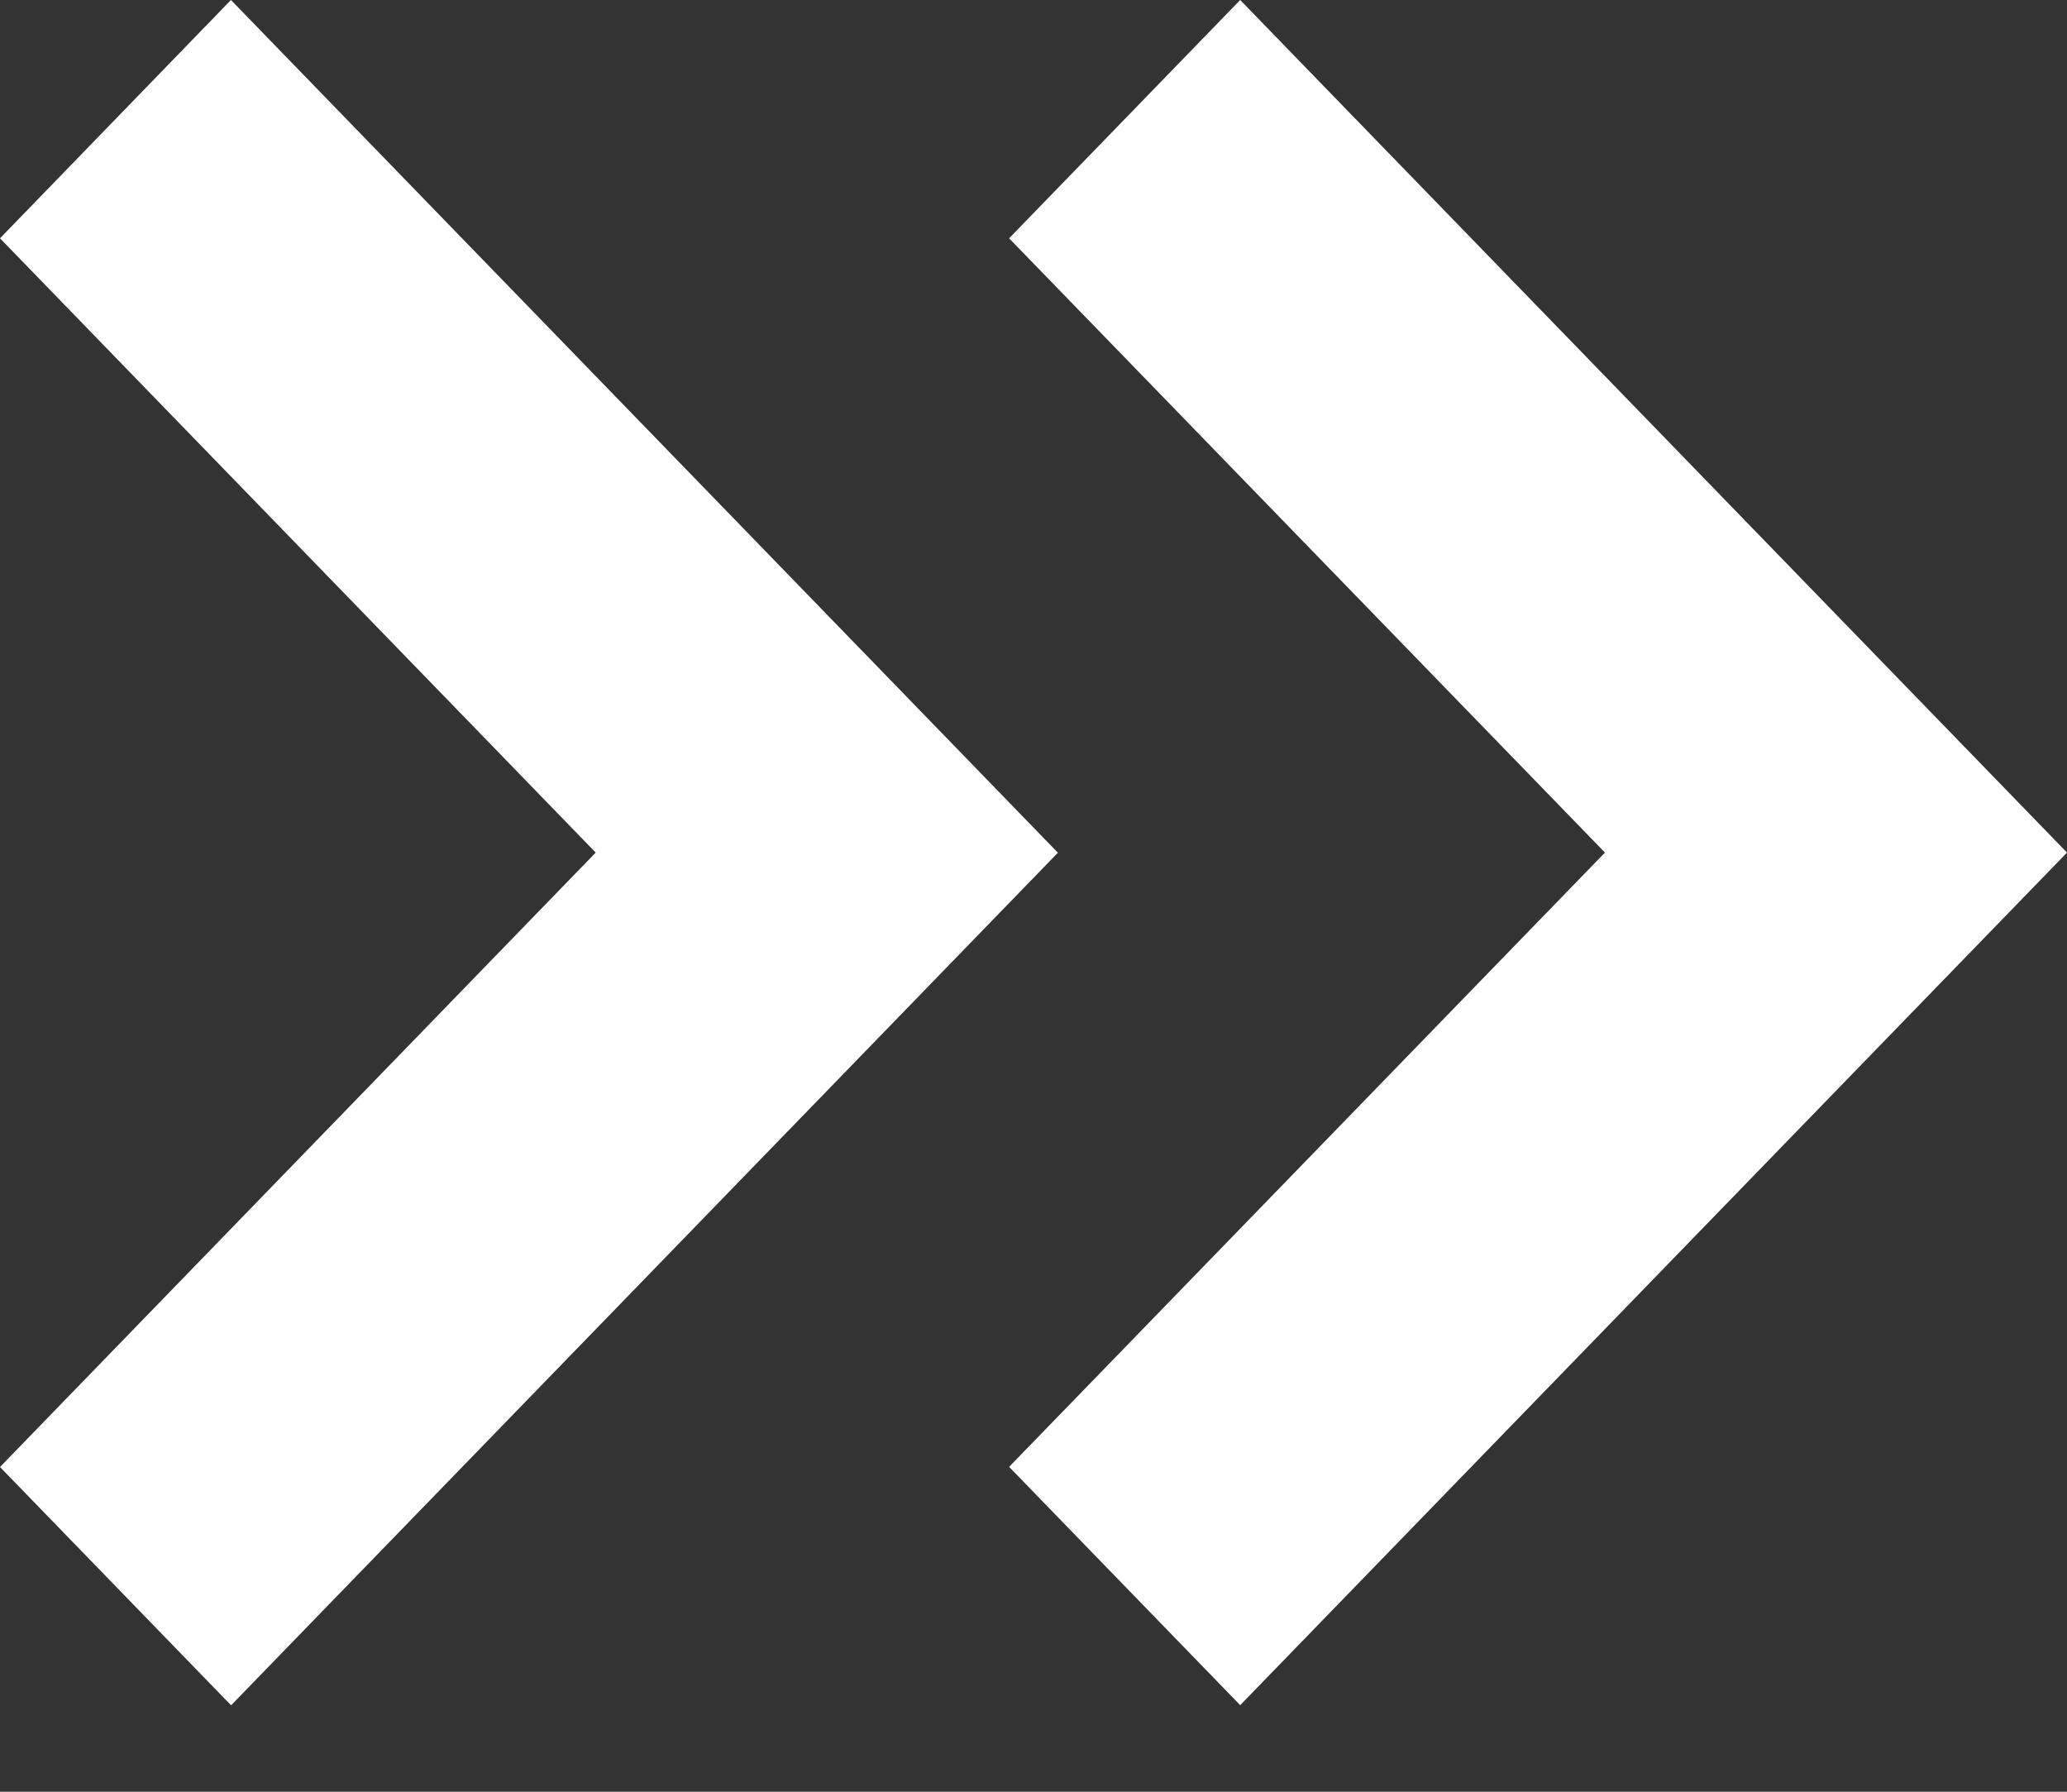 <svg id="icon_-_page_forward_last" data-name="icon - page_forward_last" xmlns="http://www.w3.org/2000/svg" width="15" height="13" viewBox="0 0 15 13">
  <rect x="0" y="0" width="15" height="13" fill="#333333" stroke="none"/>
  <rect id="長方形_405102" data-name="長方形 405102" width="15" height="13" transform="translate(0 0)" fill="none"/>
  <path id="パス_1095016" data-name="パス 1095016" d="M1.676,0,0,1.729,4.323,6.186,0,10.644l1.677,1.729,6-6.186Z" transform="translate(0 0)" fill="#fff"/>
  <path id="パス_1095017" data-name="パス 1095017" d="M48.06,0,46.383,1.729l4.324,4.457-4.324,4.457,1.677,1.729,6-6.186Z" transform="translate(-39.06 0)" fill="#fff"/>
</svg>
